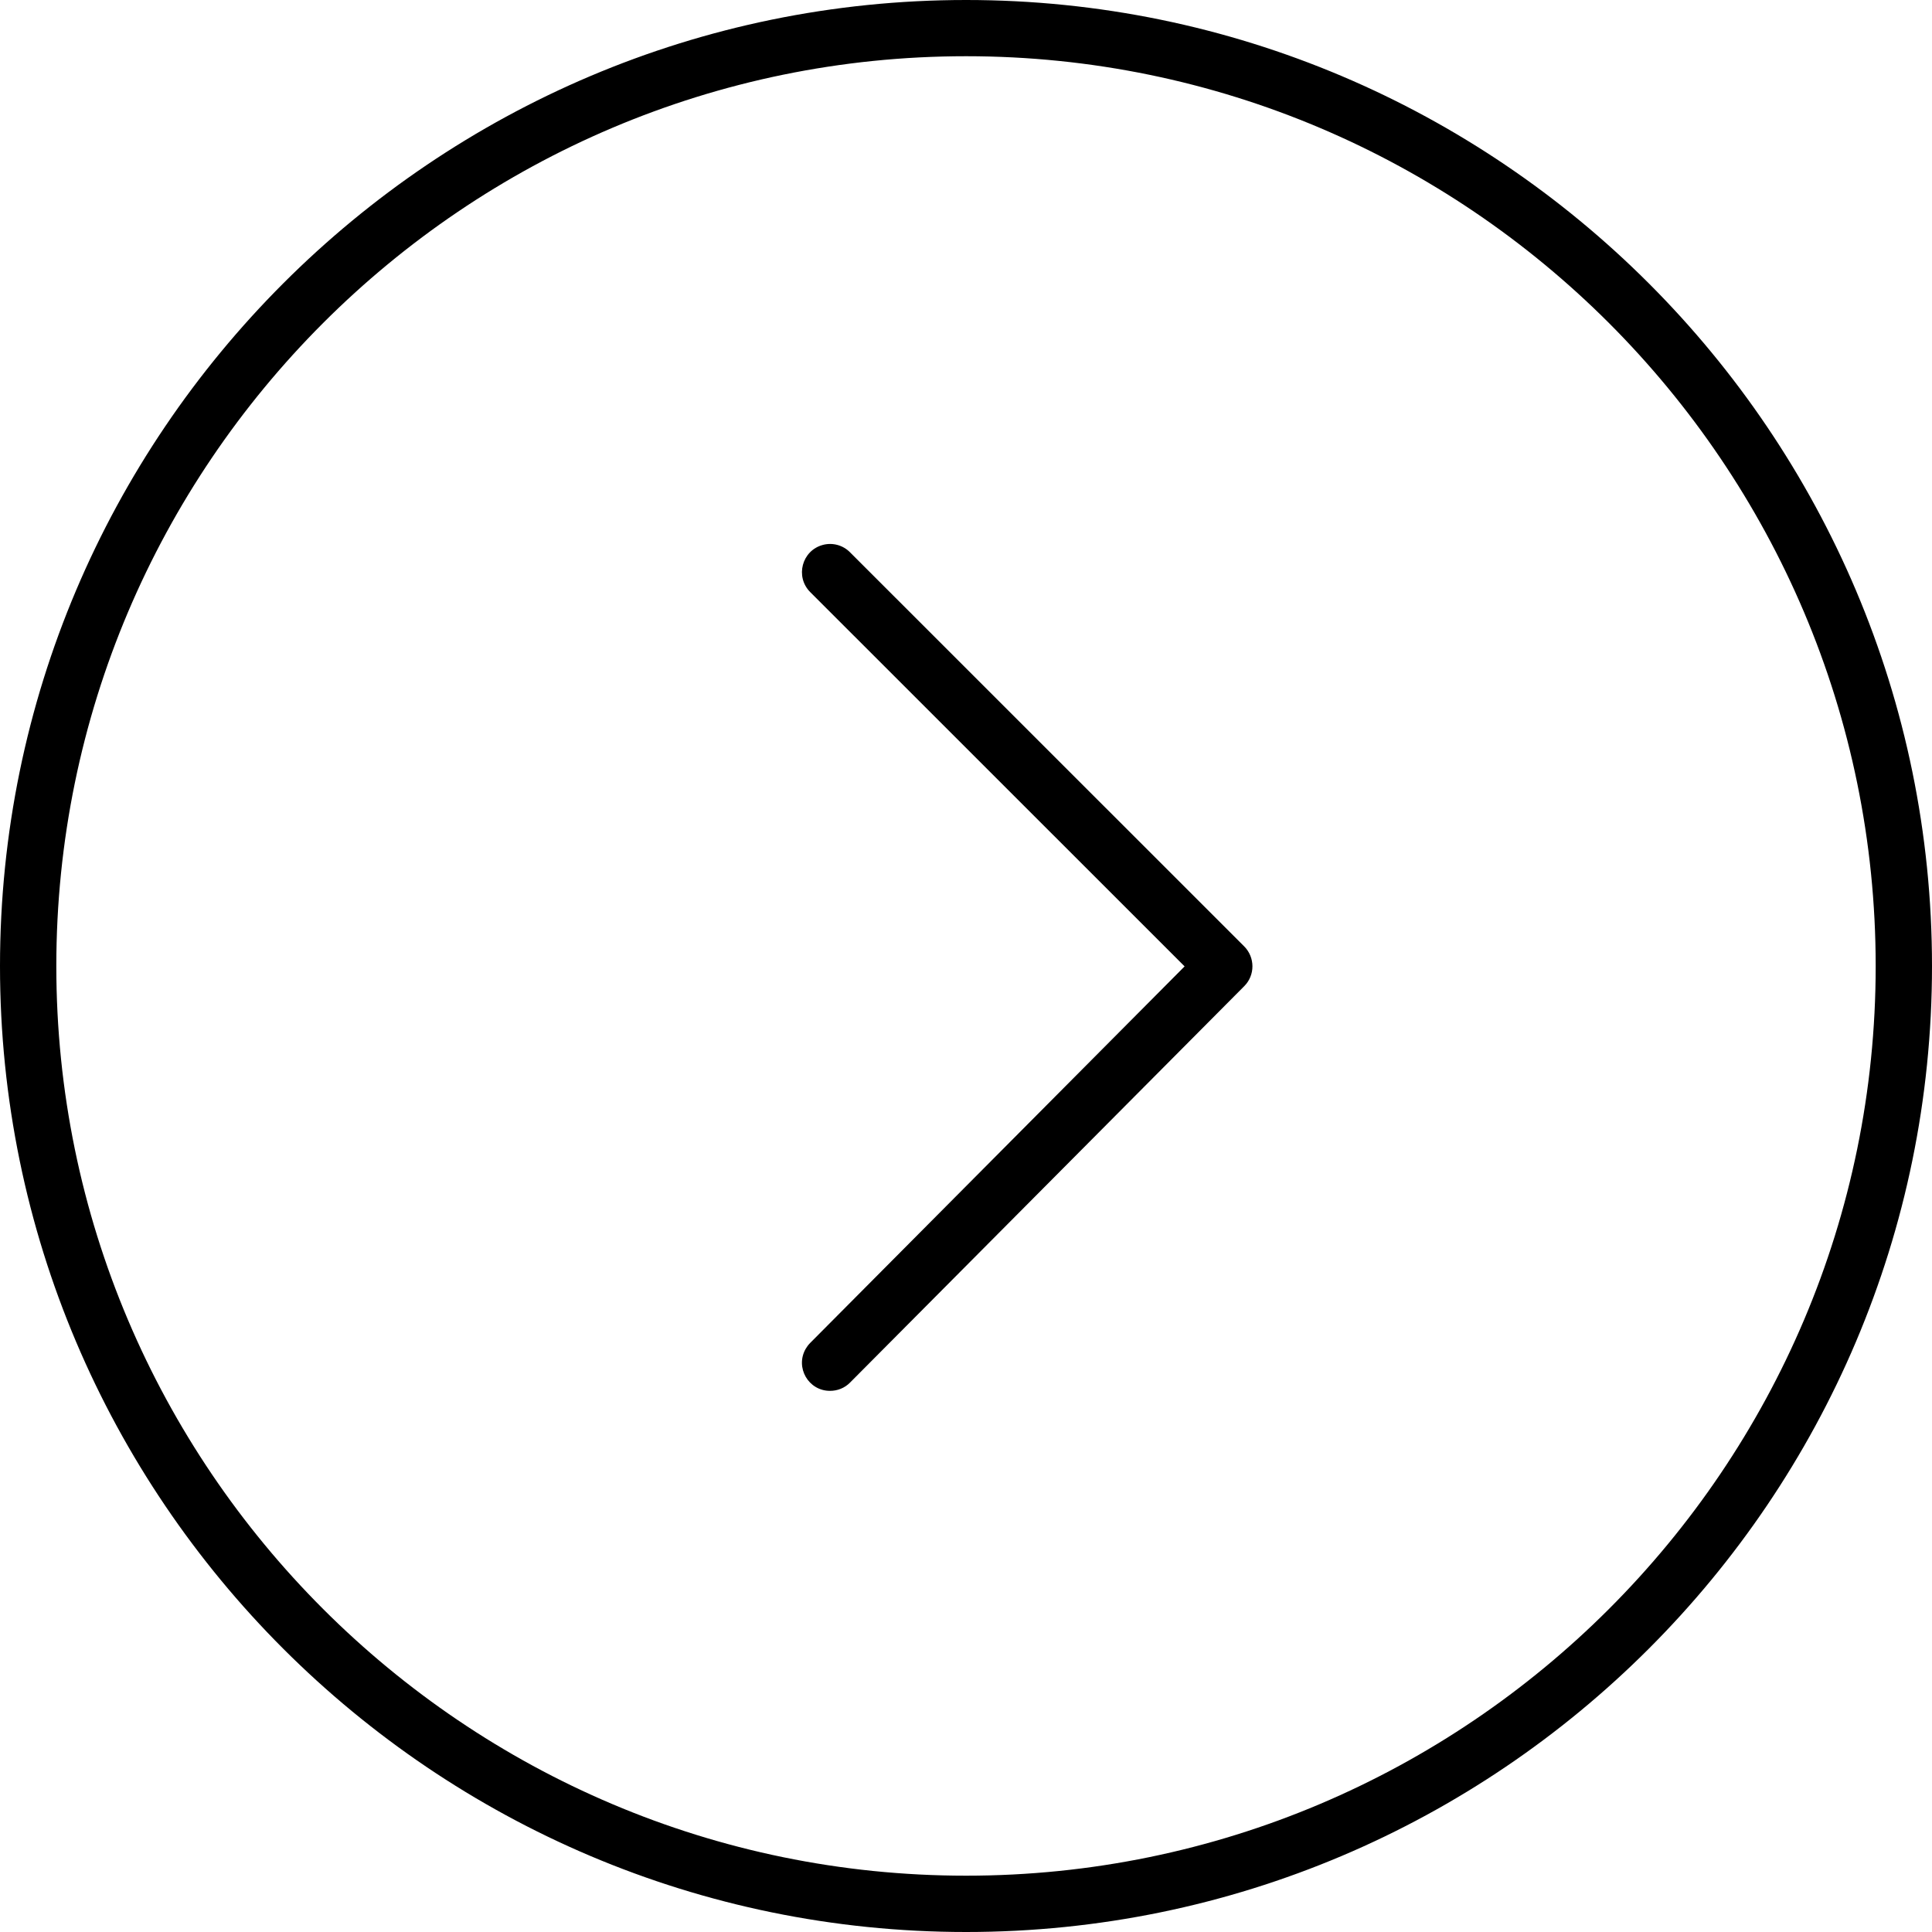 <?xml version="1.0" encoding="UTF-8"?> <svg xmlns="http://www.w3.org/2000/svg" viewBox="0 0 20.00 20.00" data-guides="{&quot;vertical&quot;:[],&quot;horizontal&quot;:[]}"><path fill="rgb(0, 0, 0)" stroke="none" fill-opacity="1" stroke-width="1" stroke-opacity="1" fill-rule="evenodd" id="tSvg1c72406077" title="Path 3" d="M10.001 20C4.487 20 0 15.515 0 10.001C0 4.487 4.487 0 10.001 0C15.514 0 20 4.487 20 10.001C20 15.514 15.514 20 10.001 20ZM10.001 0.582C4.808 0.582 0.583 4.808 0.583 10.001C0.583 15.193 4.808 19.417 10.001 19.417C15.193 19.417 19.417 15.193 19.417 10.001C19.417 4.808 15.193 0.582 10.001 0.582Z"></path><path fill="rgb(0, 0, 0)" stroke="none" fill-opacity="1" stroke-width="1" stroke-opacity="1" fill-rule="evenodd" id="tSvgf333c66ea7" title="Path 4" d="M8.593 14.398C8.369 14.399 8.229 14.156 8.341 13.962C8.354 13.94 8.369 13.92 8.387 13.902C9.679 12.602 10.971 11.303 12.263 10.004C10.971 8.712 9.679 7.42 8.387 6.129C8.229 5.97 8.301 5.699 8.518 5.641C8.618 5.614 8.726 5.643 8.799 5.717C10.159 7.077 11.52 8.437 12.88 9.797C12.993 9.911 12.994 10.095 12.88 10.209C11.52 11.576 10.16 12.944 8.8 14.312C8.743 14.37 8.668 14.398 8.593 14.398Z"></path><defs></defs></svg> 